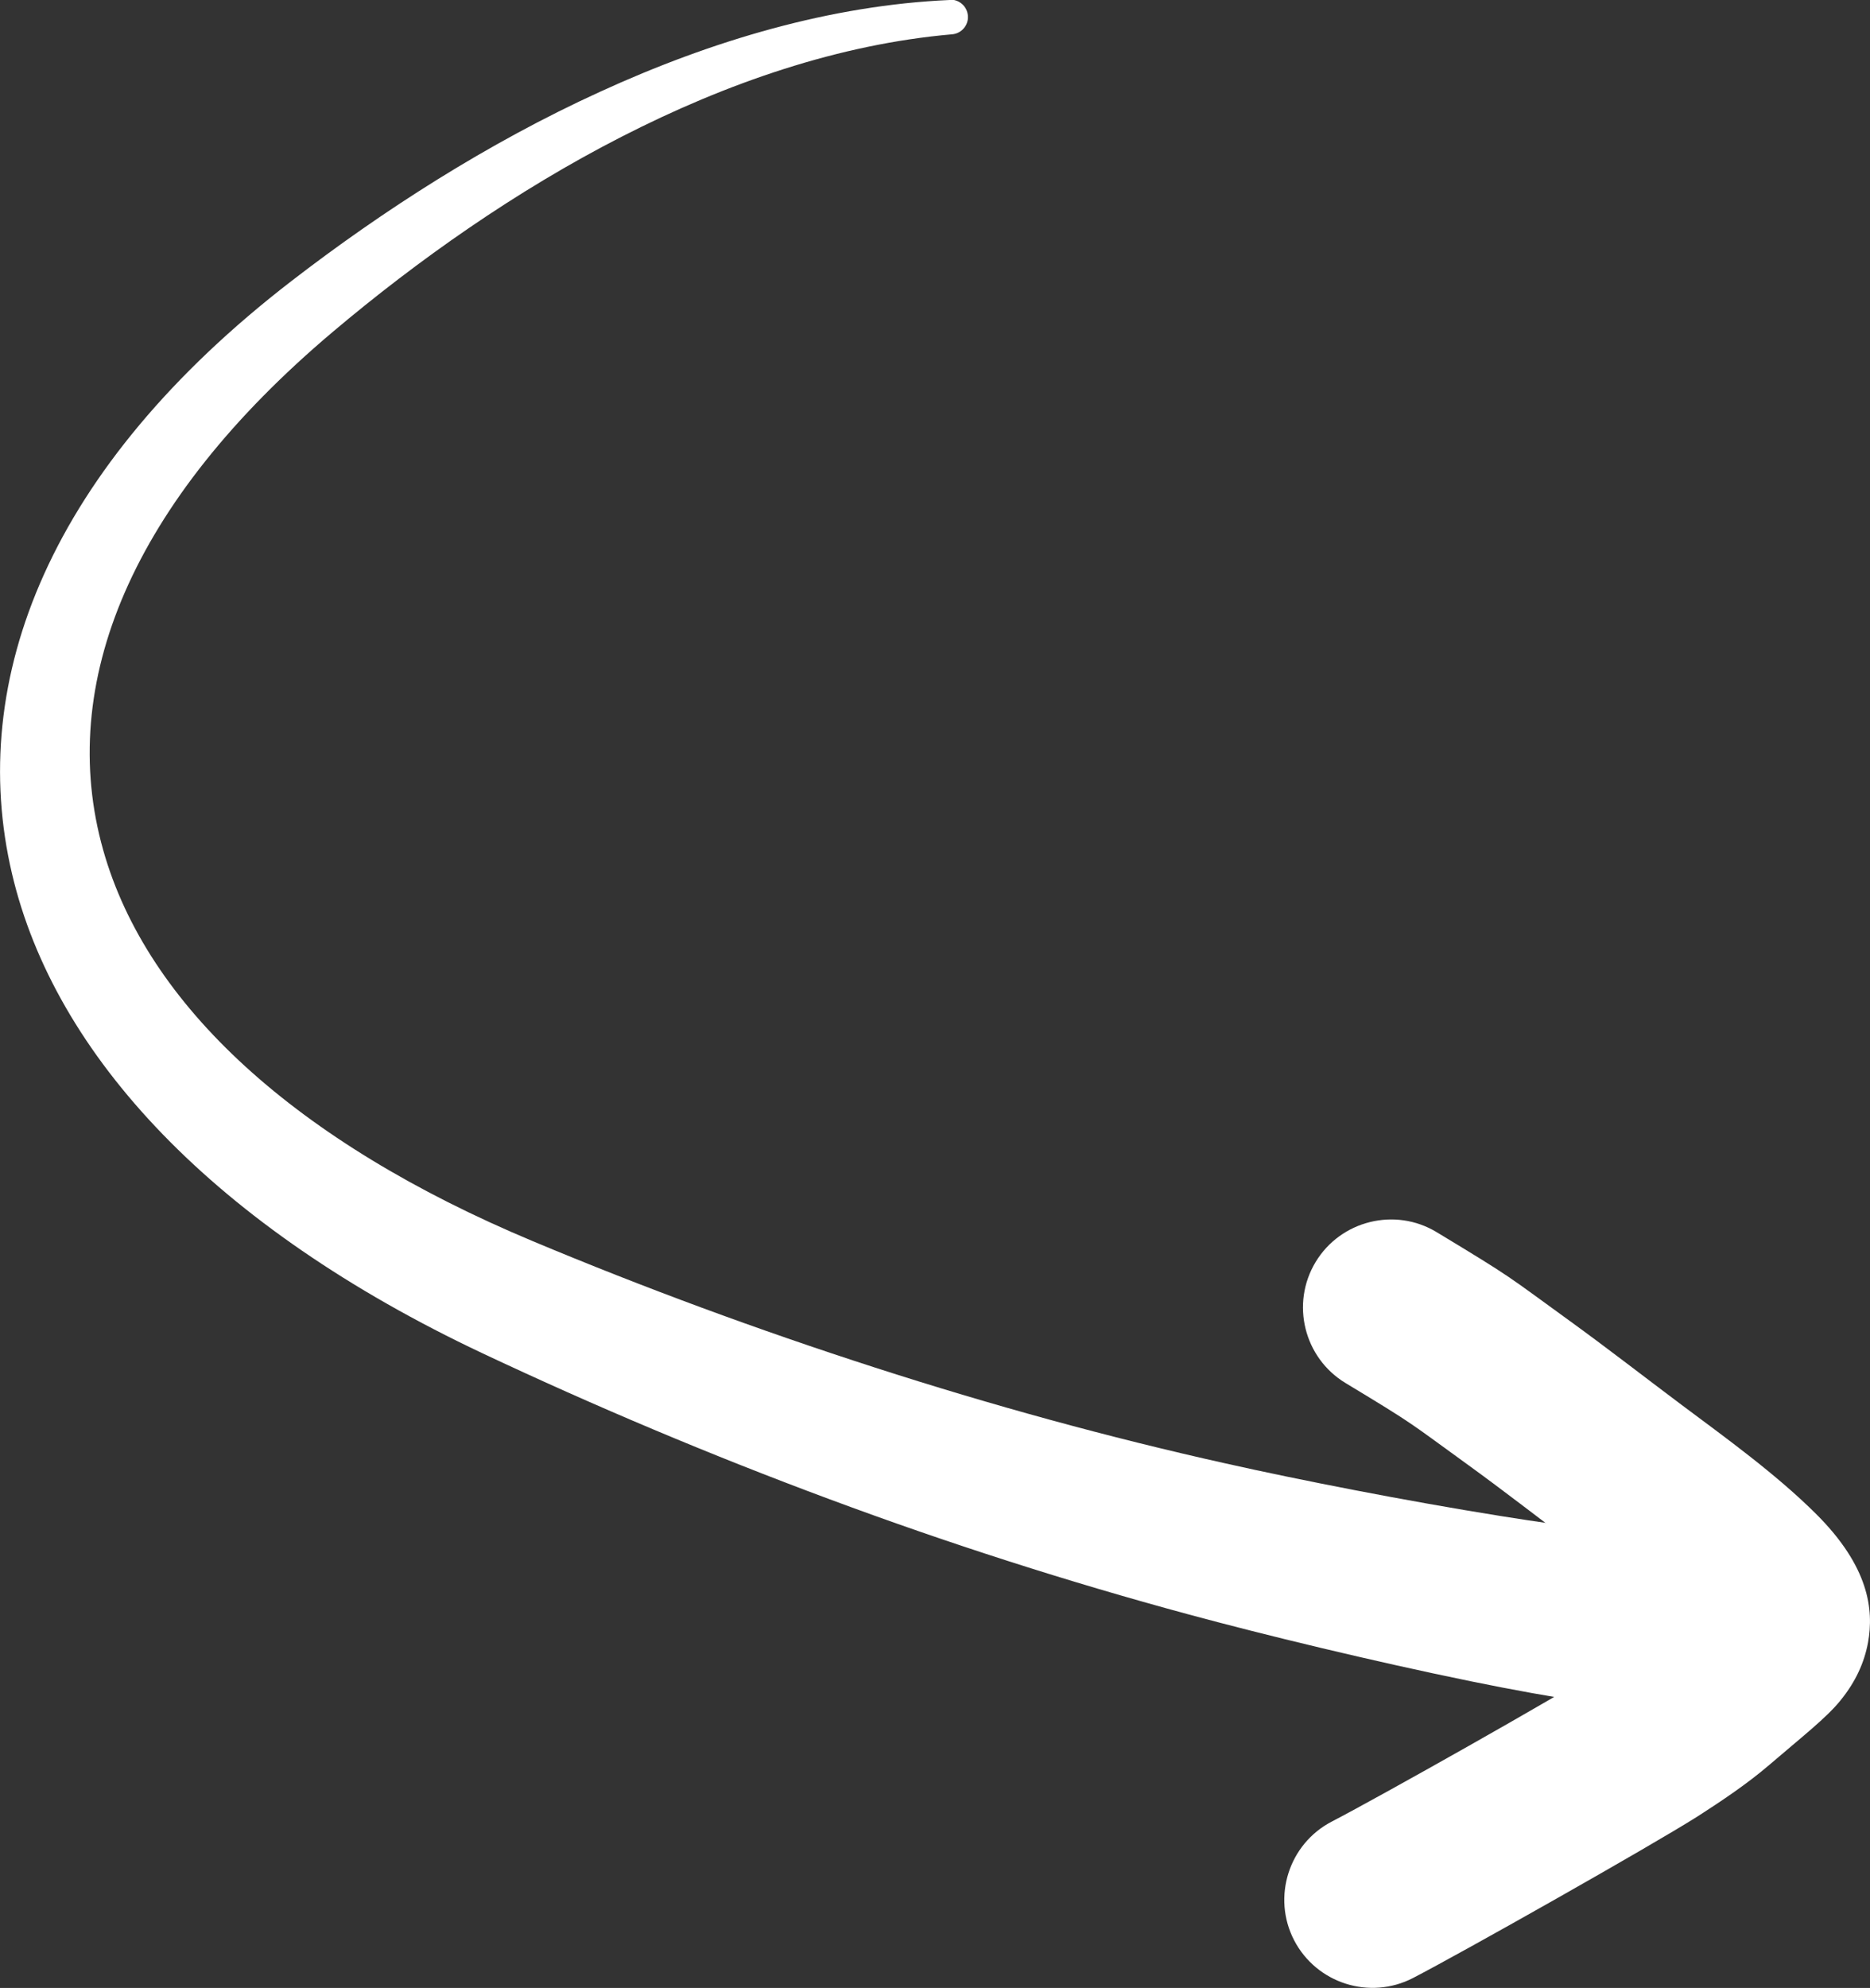 <?xml version="1.0" encoding="UTF-8"?>
<svg id="Ebene_1" data-name="Ebene 1" xmlns="http://www.w3.org/2000/svg" viewBox="0 0 140.05 148.84">
  <rect x="0" y="0" width="140.05" height="148.84" fill="#333333" stroke="none"/>
  <defs>
    <style>
      .cls-1 {
        fill: #fff;
        fill-rule: evenodd;
      }
    </style>
  </defs>
  <path class="cls-1" d="M125.05,121.16l-1.13.96c-1.17,1-2.58,1.92-3.87,2.74-3.33,2.13-16.79,9.7-20.3,11.52-3.23,1.67-4.5,5.66-2.83,8.89,1.68,3.23,5.66,4.5,8.9,2.83,3.69-1.91,17.83-9.89,21.33-12.11,1.79-1.15,3.73-2.45,5.36-3.85,2.4-2.06,4.26-3.51,5.3-4.79,1.19-1.45,1.82-2.91,2.09-4.36.45-2.48.07-5.7-3.9-9.65-2.98-2.96-6.69-5.64-10.08-8.17-2.71-2.03-5.41-4.13-8.15-6.12-5.03-3.64-4.29-3.24-10.18-6.8-3.11-1.88-7.18-.87-9.06,2.24-1.88,3.12-.87,7.18,2.24,9.06,5.35,3.23,4.68,2.88,9.26,6.19,2.69,1.95,5.33,4.01,7.99,6,2.3,1.72,4.81,3.49,7.02,5.42Z"/>
  <path class="cls-1" d="M71.12,0c-8.86.39-17.78,3.02-26.2,6.88-8.39,3.83-16.27,8.9-23.09,14.16C3.76,34.97-2.53,50.84.9,65.42c3.2,13.61,15.14,26.43,35.25,35.91,8.41,3.96,17.12,7.63,25.95,10.91,8.9,3.31,17.92,6.2,26.9,8.63,5.65,1.53,13.82,3.51,21.15,5.01,6.3,1.29,12.01,2.17,15.23,2.24,3.64,0,6.6-2.96,6.6-6.6s-2.96-6.6-6.6-6.6c-2.73.06-7.59-.55-12.98-1.41-7.13-1.14-15.09-2.7-20.61-3.94-8.76-1.95-17.56-4.37-26.27-7.18-8.71-2.81-17.31-5.98-25.64-9.47-17.72-7.42-28.87-17.64-32.15-29.27-3.52-12.47,2.11-26.07,17.18-38.79,6.35-5.36,13.72-10.57,21.64-14.62,7.89-4.04,16.29-6.93,24.74-7.67.71-.05,1.25-.67,1.2-1.38-.05-.71-.66-1.26-1.38-1.21Z"/>
</svg>